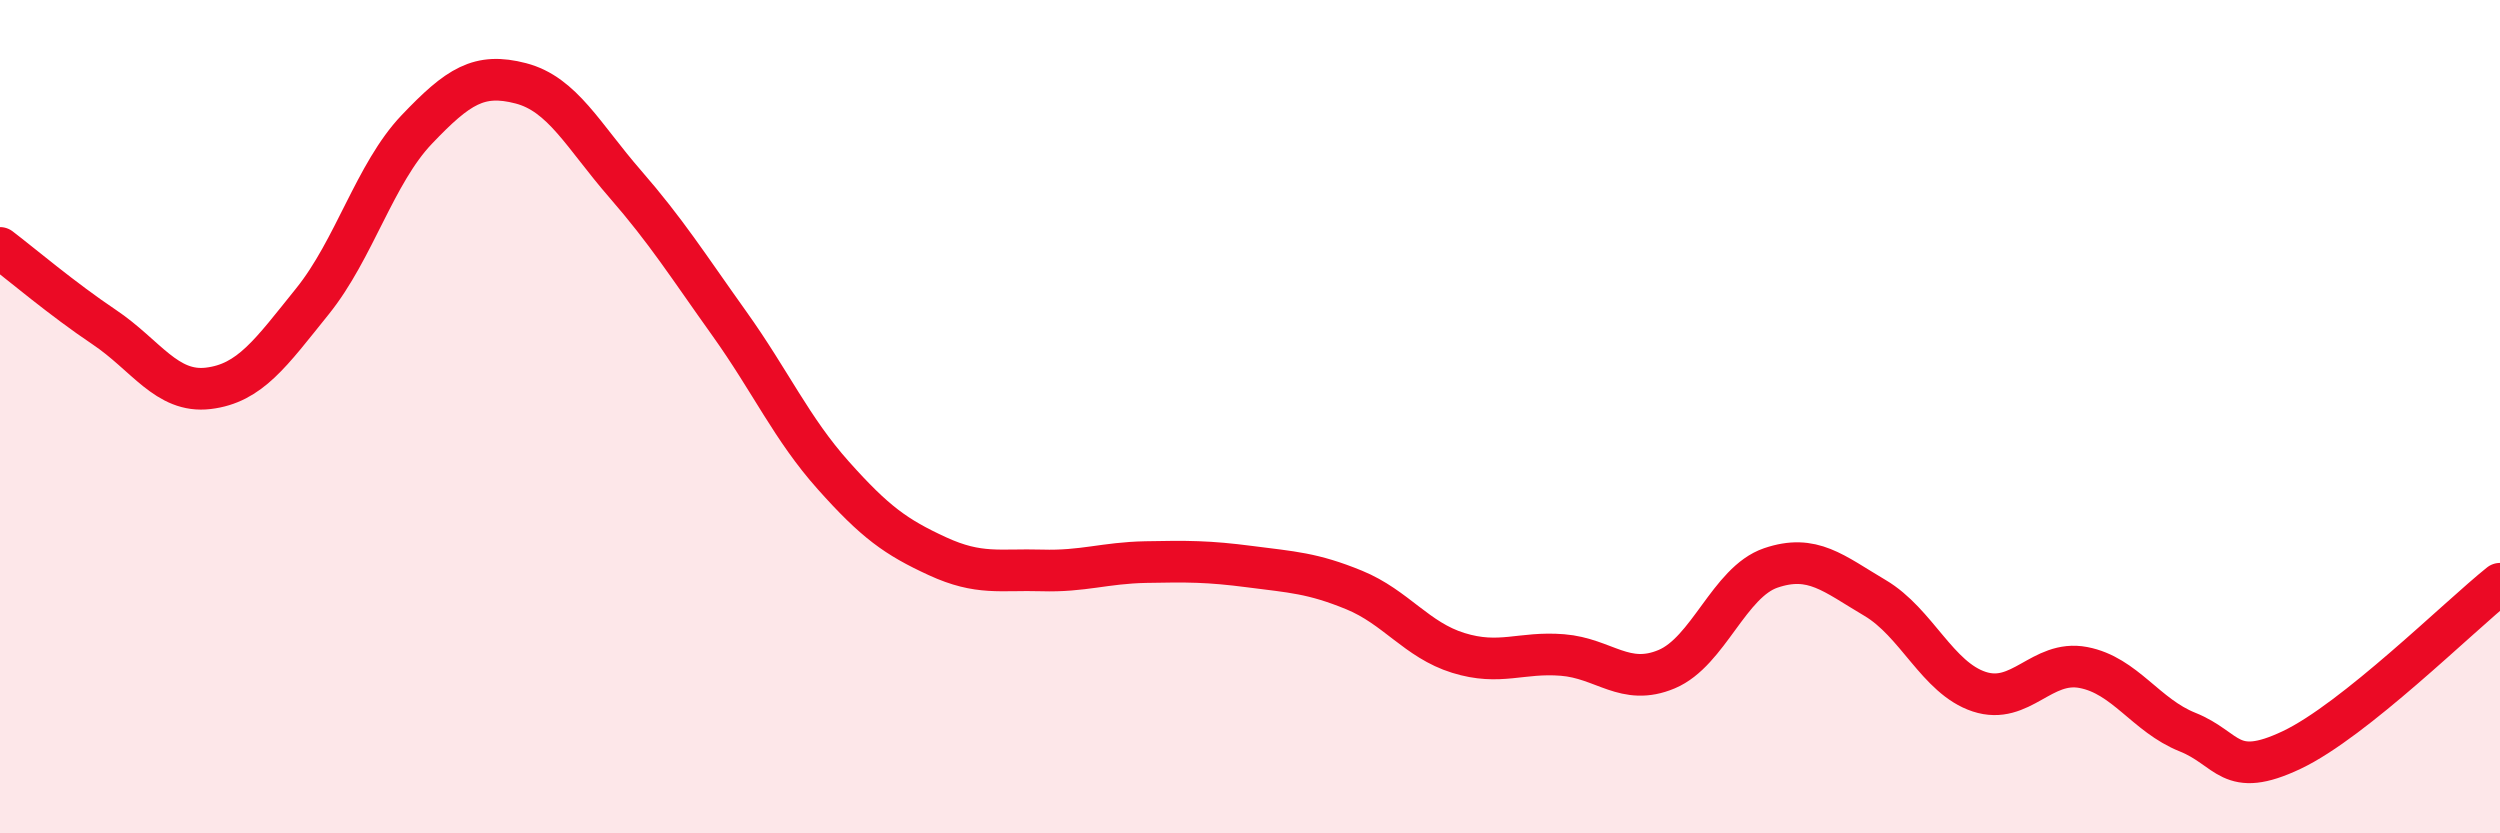 
    <svg width="60" height="20" viewBox="0 0 60 20" xmlns="http://www.w3.org/2000/svg">
      <path
        d="M 0,5.95 C 0.5,6.33 1.5,7.18 2.5,7.85 C 3.5,8.52 4,9.44 5,9.32 C 6,9.2 6.5,8.47 7.5,7.23 C 8.5,5.99 9,4.16 10,3.11 C 11,2.06 11.5,1.74 12.5,2 C 13.5,2.26 14,3.26 15,4.41 C 16,5.56 16.5,6.36 17.5,7.76 C 18.5,9.16 19,10.29 20,11.41 C 21,12.53 21.5,12.89 22.5,13.35 C 23.5,13.81 24,13.66 25,13.69 C 26,13.72 26.5,13.51 27.5,13.49 C 28.5,13.47 29,13.47 30,13.6 C 31,13.73 31.5,13.75 32.5,14.16 C 33.5,14.57 34,15.36 35,15.67 C 36,15.98 36.5,15.64 37.5,15.72 C 38.5,15.8 39,16.48 40,16.06 C 41,15.64 41.5,13.97 42.5,13.63 C 43.5,13.29 44,13.76 45,14.35 C 46,14.94 46.5,16.27 47.5,16.6 C 48.5,16.93 49,15.83 50,16.02 C 51,16.21 51.5,17.17 52.5,17.57 C 53.5,17.97 53.5,18.71 55,18 C 56.5,17.29 59,14.81 60,14.01L60 20L0 20Z"
        fill="#EB0A25"
        opacity="0.1"
        stroke-linecap="round"
        stroke-linejoin="round"
      />
      <path
        d="M 0,5.95 C 0.5,6.33 1.5,7.18 2.5,7.85 C 3.5,8.52 4,9.44 5,9.32 C 6,9.2 6.5,8.47 7.5,7.23 C 8.5,5.99 9,4.16 10,3.11 C 11,2.06 11.5,1.74 12.5,2 C 13.5,2.26 14,3.26 15,4.41 C 16,5.56 16.5,6.36 17.5,7.76 C 18.5,9.16 19,10.29 20,11.41 C 21,12.53 21.5,12.89 22.5,13.35 C 23.5,13.81 24,13.66 25,13.69 C 26,13.72 26.5,13.51 27.5,13.49 C 28.5,13.47 29,13.47 30,13.6 C 31,13.73 31.5,13.75 32.5,14.16 C 33.5,14.57 34,15.36 35,15.67 C 36,15.98 36.5,15.64 37.5,15.72 C 38.5,15.8 39,16.48 40,16.06 C 41,15.64 41.5,13.97 42.5,13.63 C 43.5,13.29 44,13.76 45,14.35 C 46,14.94 46.5,16.27 47.5,16.6 C 48.5,16.93 49,15.83 50,16.02 C 51,16.21 51.5,17.17 52.5,17.57 C 53.5,17.97 53.5,18.71 55,18 C 56.5,17.29 59,14.81 60,14.01"
        stroke="#EB0A25"
        stroke-width="1"
        fill="none"
        stroke-linecap="round"
        stroke-linejoin="round"
      />
    </svg>
  
